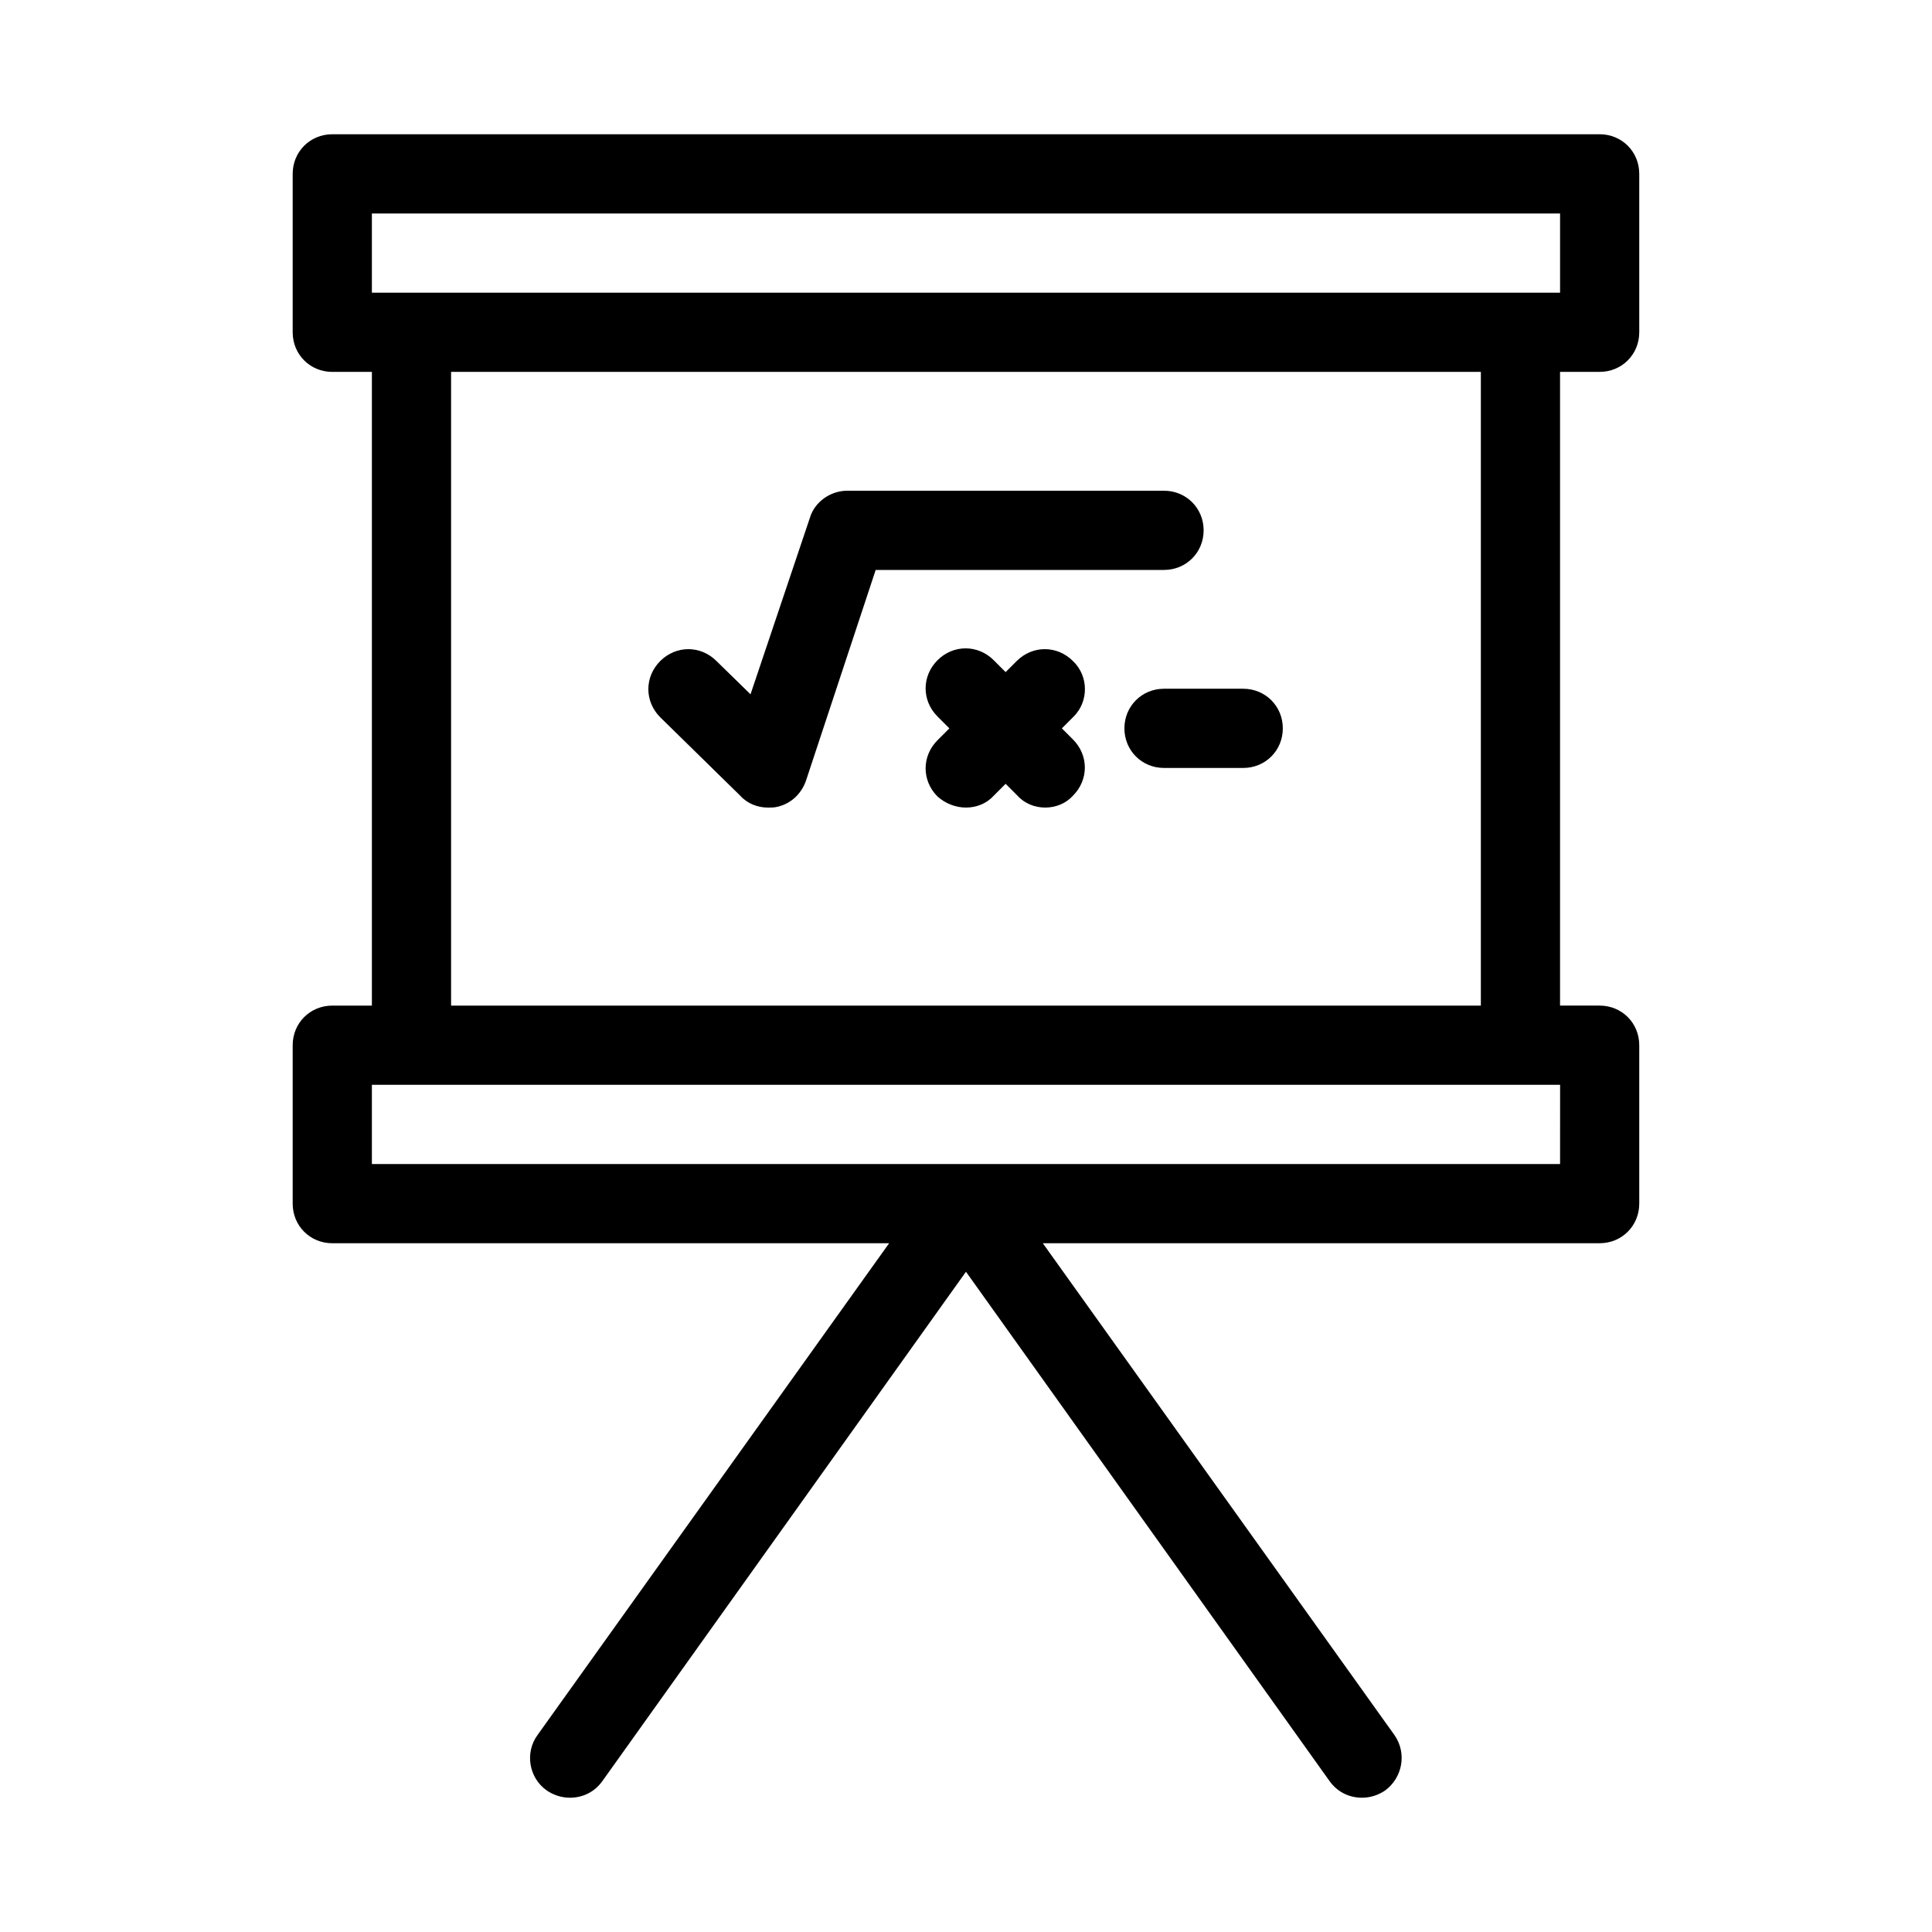 <?xml version="1.0" encoding="UTF-8"?>
<!-- The Best Svg Icon site in the world: iconSvg.co, Visit us! https://iconsvg.co -->
<svg fill="#000000" width="800px" height="800px" version="1.1" viewBox="144 144 512 512" xmlns="http://www.w3.org/2000/svg">
 <g>
  <path d="m567.93 179.58h-335.87c-5.879 0-10.496 4.617-10.496 10.496v41.984c0 5.879 4.617 10.496 10.496 10.496h10.496v167.94h-10.496c-5.879 0-10.496 4.617-10.496 10.496v41.984c0 5.879 4.617 10.496 10.496 10.496h147.57l-93.203 130.36c-3.359 4.617-2.309 11.336 2.519 14.695 1.887 1.258 3.984 1.887 6.086 1.887 3.359 0 6.508-1.469 8.605-4.41l96.355-134.98 96.355 134.98c2.098 2.938 5.246 4.41 8.605 4.41 2.098 0 4.199-0.629 6.086-1.891 4.617-3.359 5.879-9.867 2.519-14.695l-93.203-130.36h147.57c5.879 0 10.496-4.617 10.496-10.496v-41.984c0-5.879-4.617-10.496-10.496-10.496h-10.496v-167.94h10.496c5.879 0 10.496-4.617 10.496-10.496v-41.984c0-5.879-4.617-10.496-10.496-10.496zm-10.496 272.9h-314.88v-20.992h314.89zm-20.992-41.984h-272.9v-167.94h272.9zm20.992-188.93h-314.88v-20.992h314.88z"/>
  <path d="m340.17 354.87c1.887 2.098 4.617 3.148 7.348 3.148 0.84 0 1.68 0 2.519-0.211 3.57-0.84 6.297-3.359 7.559-6.926l18.469-55.84h76.41c5.879 0 10.5-4.617 10.5-10.496 0-5.879-4.621-10.496-10.496-10.496h-83.969c-4.41 0-8.605 2.938-9.867 7.137l-15.746 46.812-9.023-8.816c-4.199-4.199-10.707-4.199-14.906 0-4.199 4.199-4.199 10.707 0 14.906z"/>
  <path d="m428.34 319.18c-4.199-4.199-10.707-4.199-14.906 0l-2.934 2.938-3.148-3.148c-4.199-4.199-10.707-4.199-14.906 0-4.199 4.199-4.199 10.707 0 14.906l3.148 3.148-3.148 3.148c-4.199 4.199-4.199 10.707 0 14.906 2.098 1.887 4.828 2.938 7.559 2.938s5.457-1.051 7.348-3.148l3.148-3.148 3.148 3.148c1.887 2.098 4.617 3.148 7.348 3.148 2.731 0 5.457-1.051 7.348-3.148 4.199-4.199 4.199-10.707 0-14.906l-2.941-2.938 3.148-3.148c3.988-3.988 3.988-10.707-0.211-14.695z"/>
  <path d="m441.98 337.02c0 5.879 4.617 10.496 10.496 10.496h20.992c5.875 0 10.492-4.621 10.492-10.496 0-5.879-4.617-10.496-10.496-10.496h-20.992c-5.875 0-10.492 4.617-10.492 10.496z"/>
 </g>
</svg>